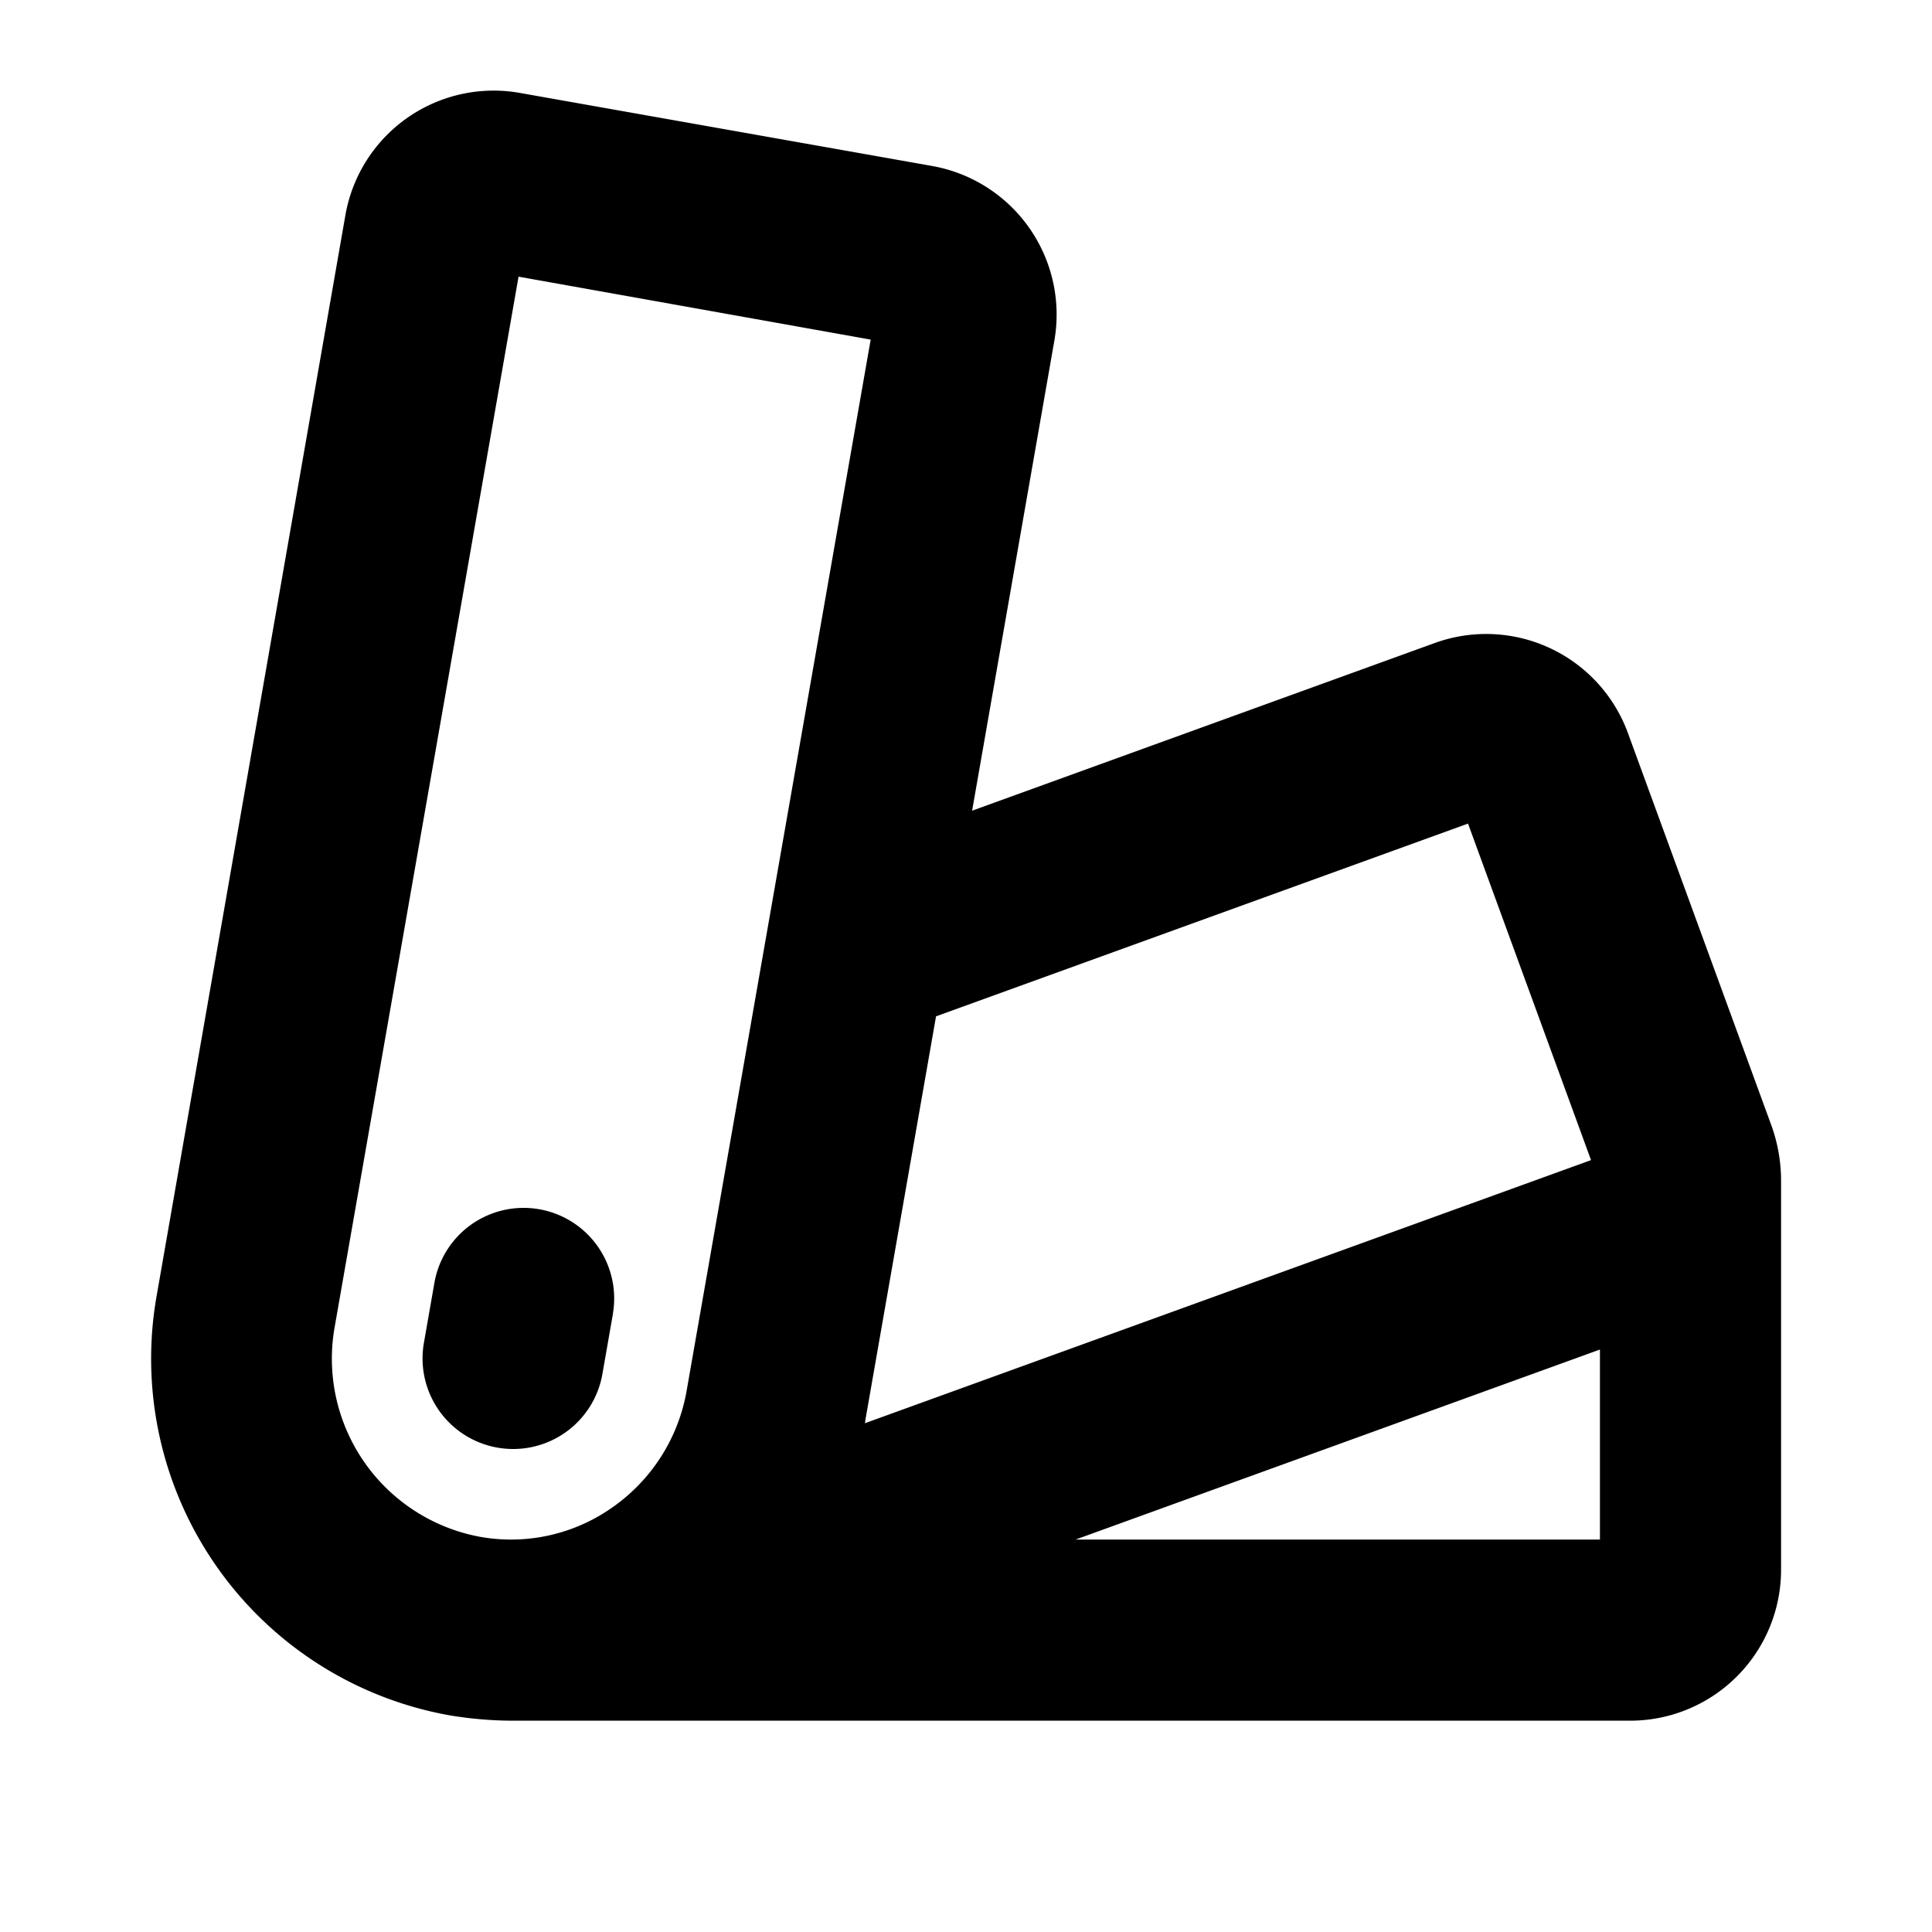 <svg xmlns="http://www.w3.org/2000/svg" viewBox="0 0 256 256" fill="currentColor"><path d="M234.79,149.32,215.7,97.11A20,20,0,0,0,190.12,85.2l-61.31,22.22L139.7,45.18A20,20,0,0,0,123.55,22L68.87,12.31A19.94,19.94,0,0,0,45.76,28.55l-25,143.13A48,48,0,0,0,59.4,227.26a51.19,51.19,0,0,0,8.7.74H216a20,20,0,0,0,20-20V156.19A21.74,21.74,0,0,0,234.79,149.32ZM91,184.18a23.84,23.84,0,0,1-9.86,15.56,23.28,23.28,0,0,1-17.56,3.89,24,24,0,0,1-19.23-27.82L68.71,36.66,115.37,45,91,184.18Zm23.64,4.13,9.39-53.64,70.49-25.54,16.3,44.59-96.23,34.87C114.62,188.5,114.65,188.41,114.66,188.31ZM212,204H142.52L212,178.82ZM81.22,174.07l-1.4,8A12,12,0,0,1,68,192a12.35,12.35,0,0,1-2.08-.18,12,12,0,0,1-9.75-13.89l1.4-8a12,12,0,0,1,23.64,4.14Z"/></svg>
